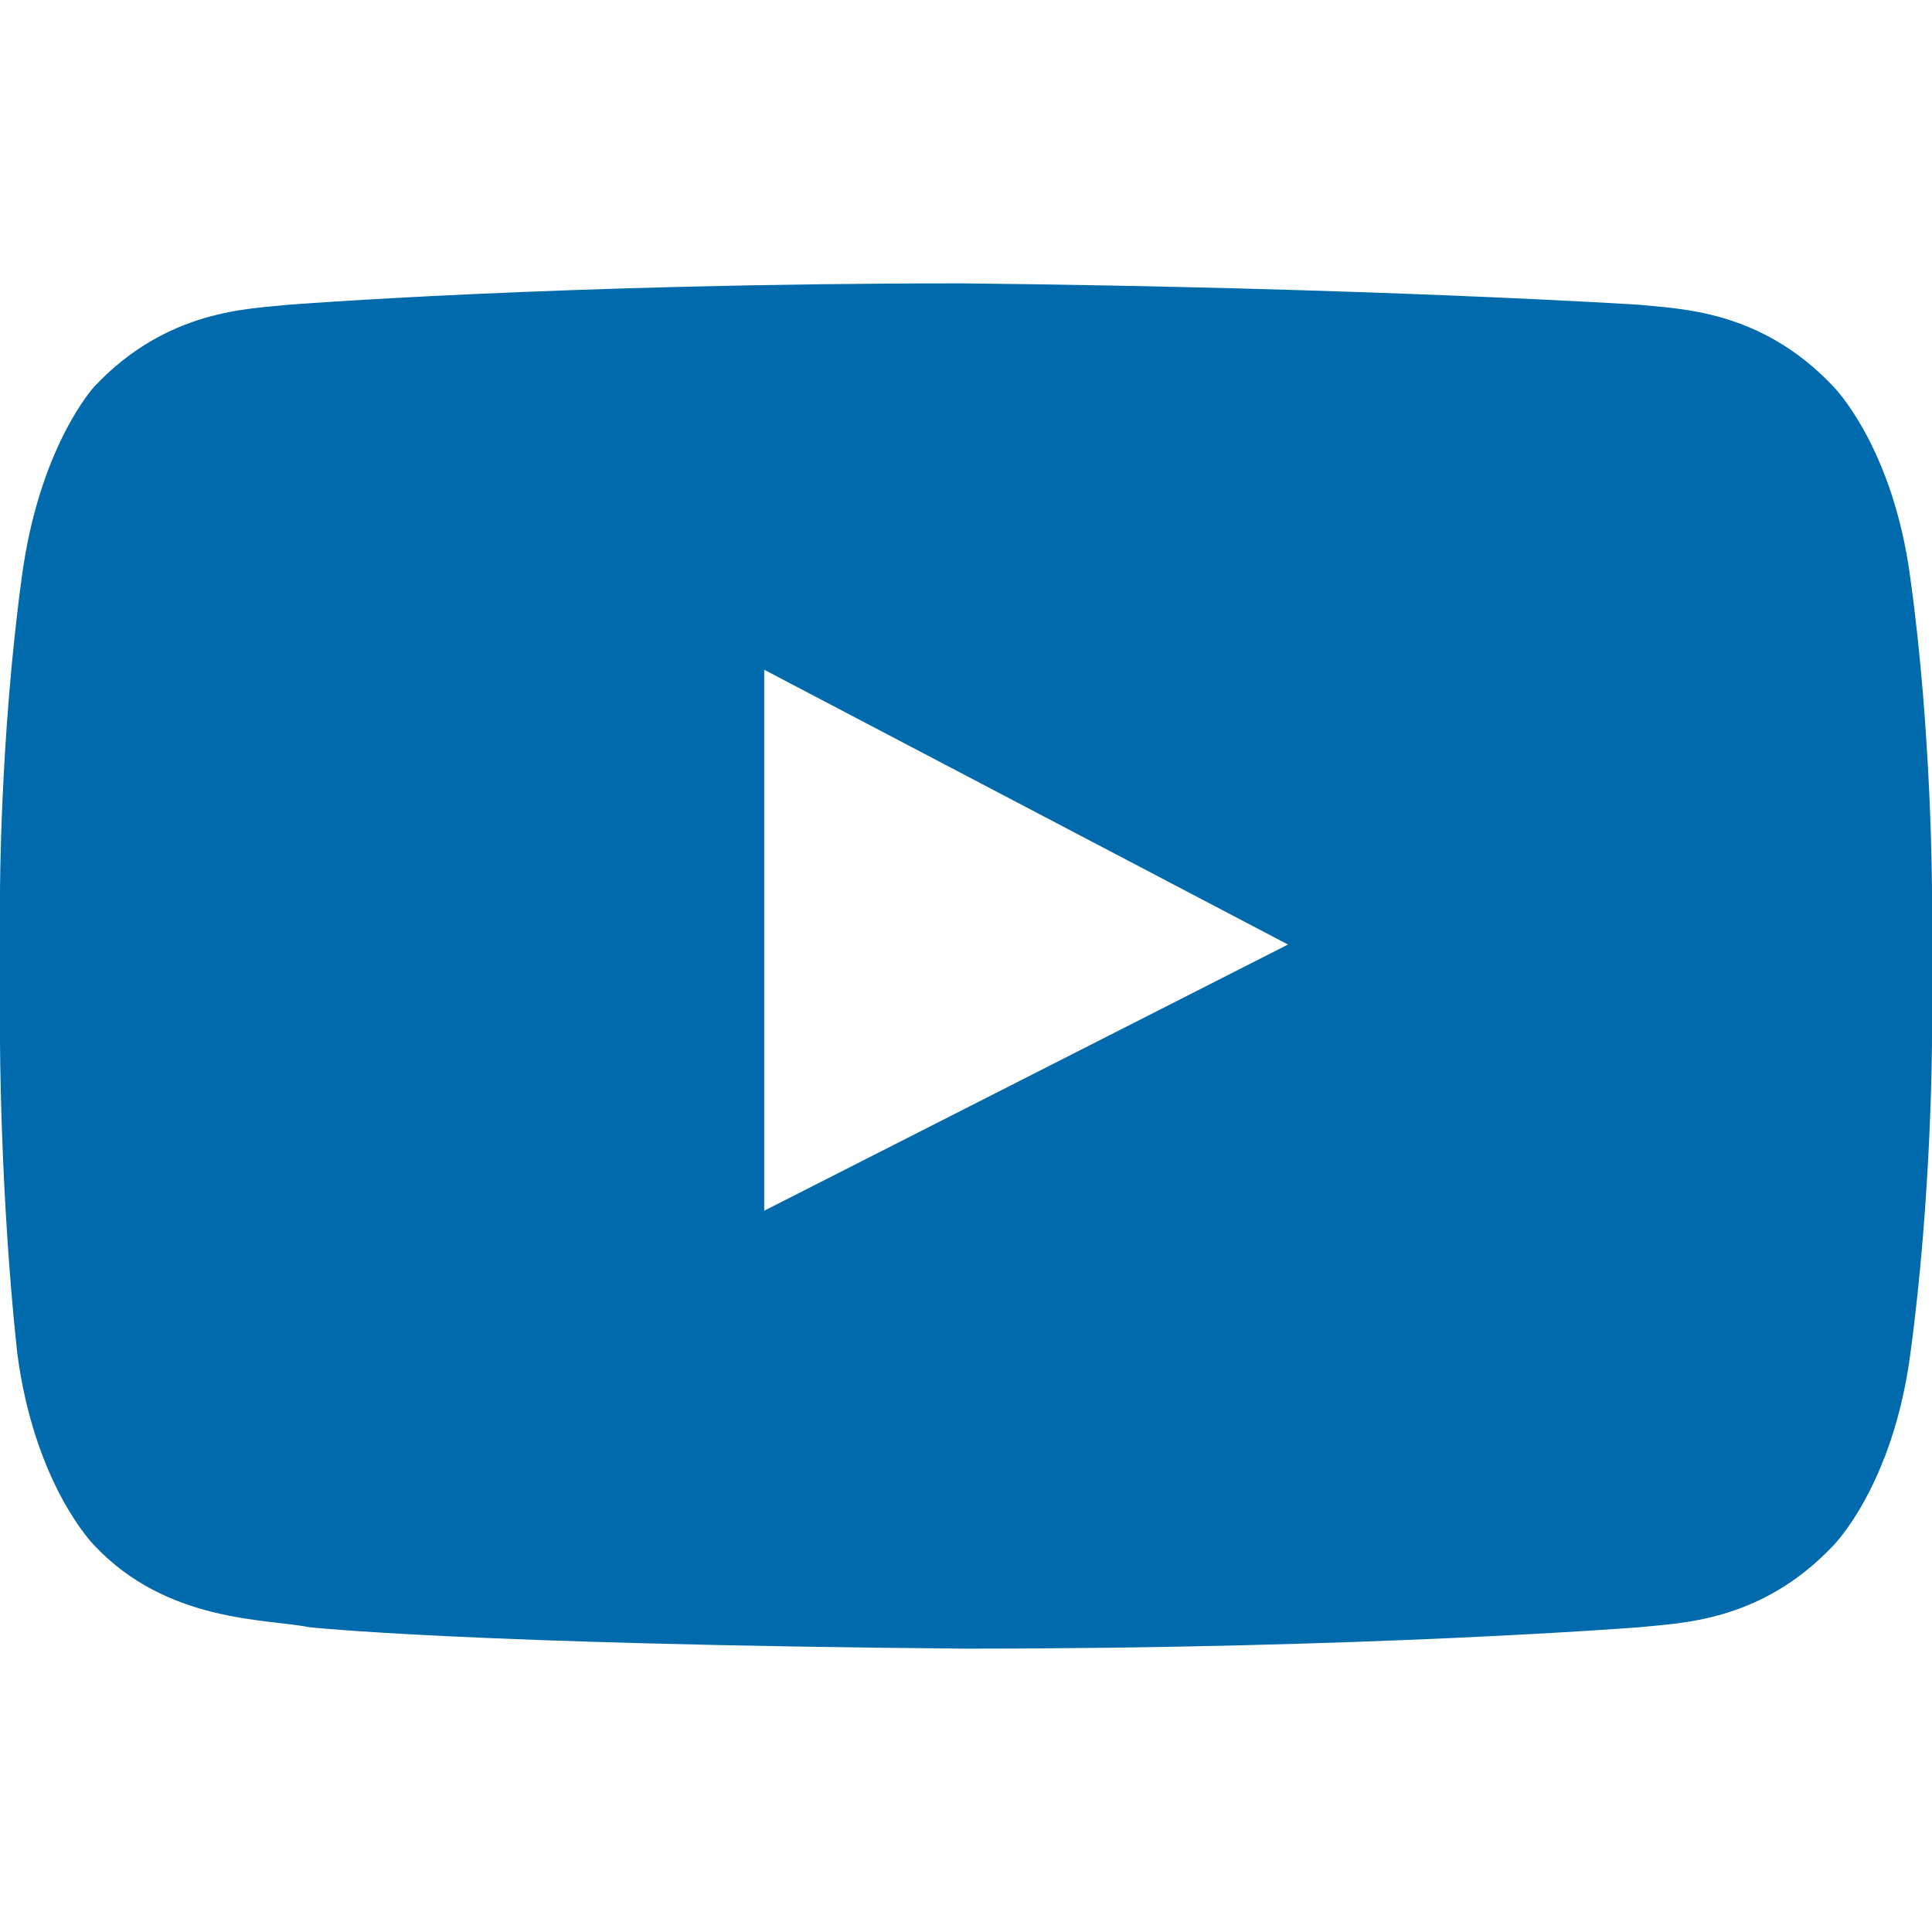 <?xml version="1.0" encoding="utf-8"?>
<!-- Generator: Adobe Illustrator 22.0.1, SVG Export Plug-In . SVG Version: 6.00 Build 0)  -->
<svg version="1.1" id="Ebene_1" xmlns="http://www.w3.org/2000/svg" xmlns:xlink="http://www.w3.org/1999/xlink" x="0px" y="0px"
	 viewBox="0 0 45 45" style="enable-background:new 0 0 45 45;" xml:space="preserve">
<style type="text/css">
	.st0{fill:#006AAC;}
</style>
<g>
	<path class="st0" d="M38.2,7.1c0.9,0.1,2.8,0.1,4.5,1.9c0,0,1.4,1.4,1.8,4.5c0.5,3.6,0.5,7.3,0.5,7.3v3.4c0,0,0,3.6-0.5,7.3
		c-0.4,3.1-1.8,4.5-1.8,4.5c-1.7,1.8-3.6,1.8-4.5,1.9c0,0-6.3,0.5-15.7,0.5c-11.7-0.1-15.3-0.5-15.3-0.5c-1-0.2-3.3-0.1-5-1.9
		c0,0-1.4-1.4-1.8-4.5C0,27.8,0,24.2,0,24.2v-3.4c0,0,0-3.6,0.5-7.3C0.9,10.4,2.2,9,2.2,9c1.7-1.8,3.6-1.8,4.5-1.9
		c0,0,6.3-0.5,15.7-0.5C32,6.7,38.2,7.1,38.2,7.1z M30,22l-12.2-6.4v12.6L30,22z"/>
</g>
</svg>
